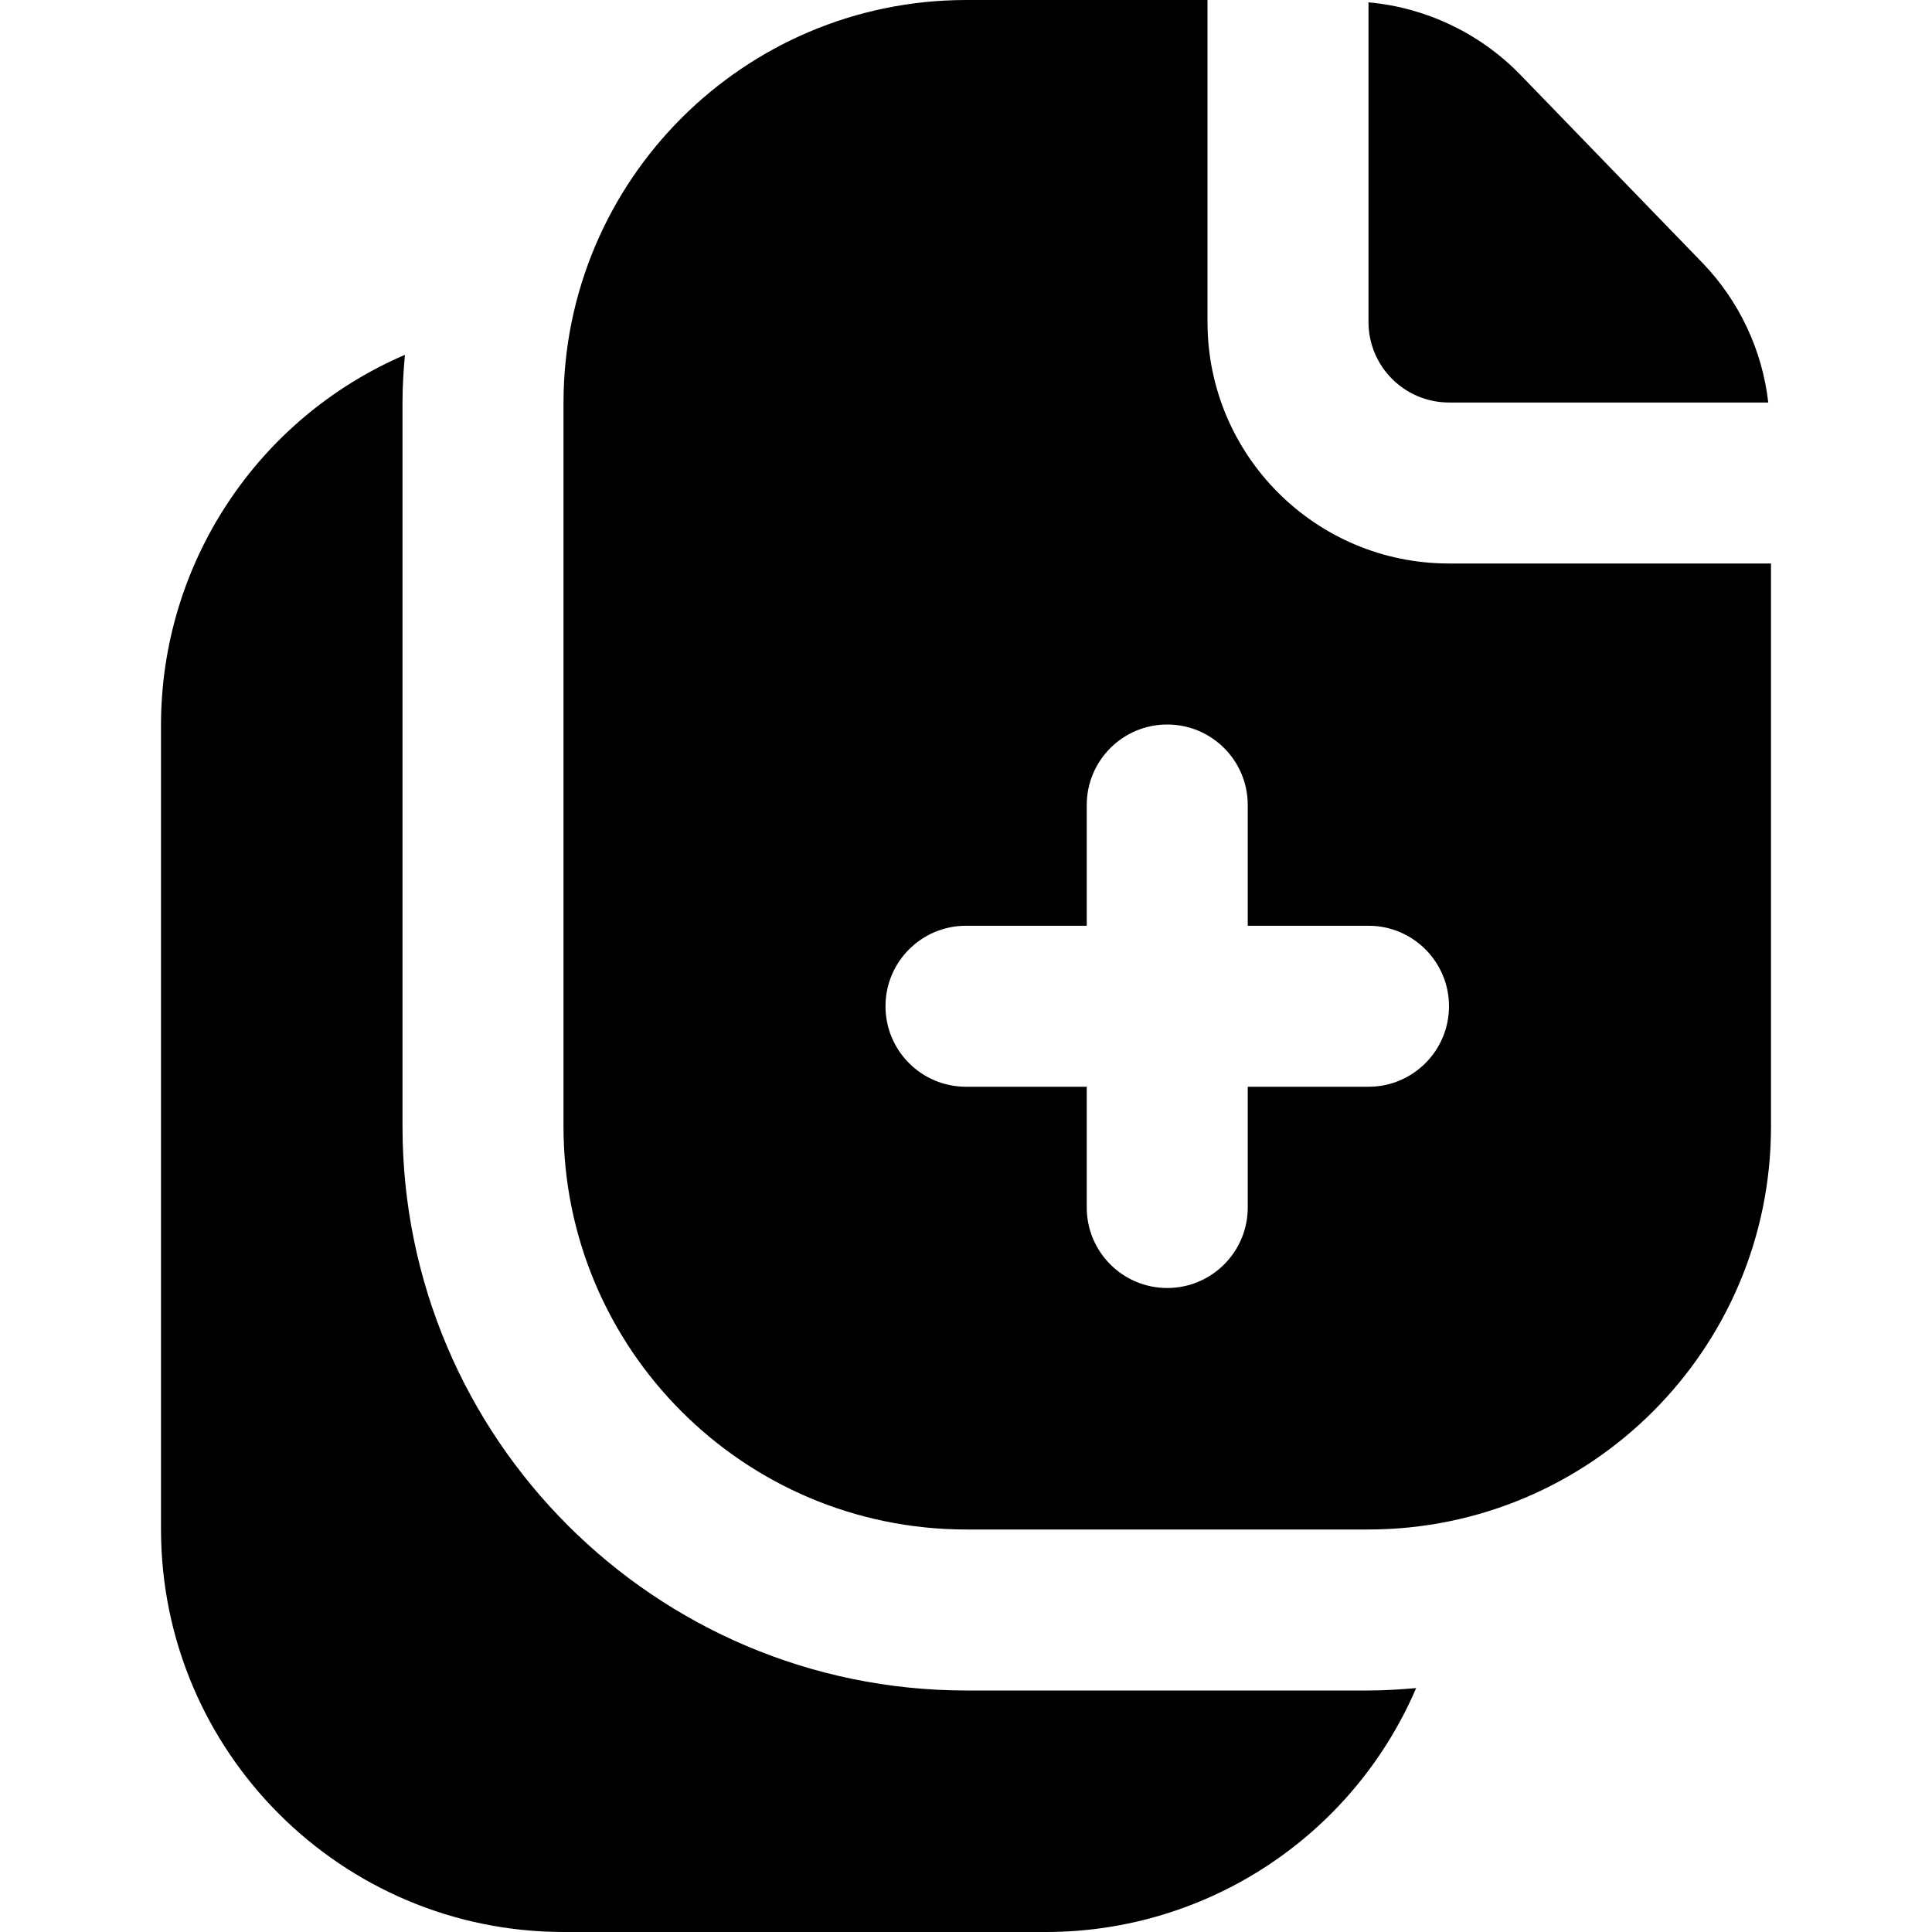 <?xml version="1.0" encoding="UTF-8"?>
<svg xmlns="http://www.w3.org/2000/svg" id="Layer_1" data-name="Layer 1" viewBox="0 0 24 24" width="512" height="512"><path d="m17,21c.2,0,.392-.013.592-.03-.789,1.836-2.594,3.027-4.592,3.03h-6c-2.76-.003-4.997-2.24-5-5v-10c.003-1.998,1.194-3.803,3.03-4.592-.017.192-.03.392-.03.592v9c.004,3.864,3.136,6.996,7,7h5Zm0-17c0,.552.448,1,1,1h3.966c-.074-.649-.359-1.256-.811-1.728l-2.284-2.359c-.5-.506-1.162-.82-1.871-.884v3.971Zm5,3v7c-.003,2.76-2.24,4.997-5,5h-5c-2.76-.003-4.997-2.24-5-5V5c.003-2.76,2.24-4.997,5-5h3v4c0,1.657,1.343,3,3,3h4Zm-4,5.5c0-.552-.448-1-1-1h-1.5v-1.5c0-.552-.448-1-1-1s-1,.448-1,1v1.5h-1.5c-.552,0-1,.448-1,1s.448,1,1,1h1.5v1.5c0,.552.448,1,1,1s1-.448,1-1v-1.5h1.5c.552,0,1-.448,1-1Z"/></svg>
